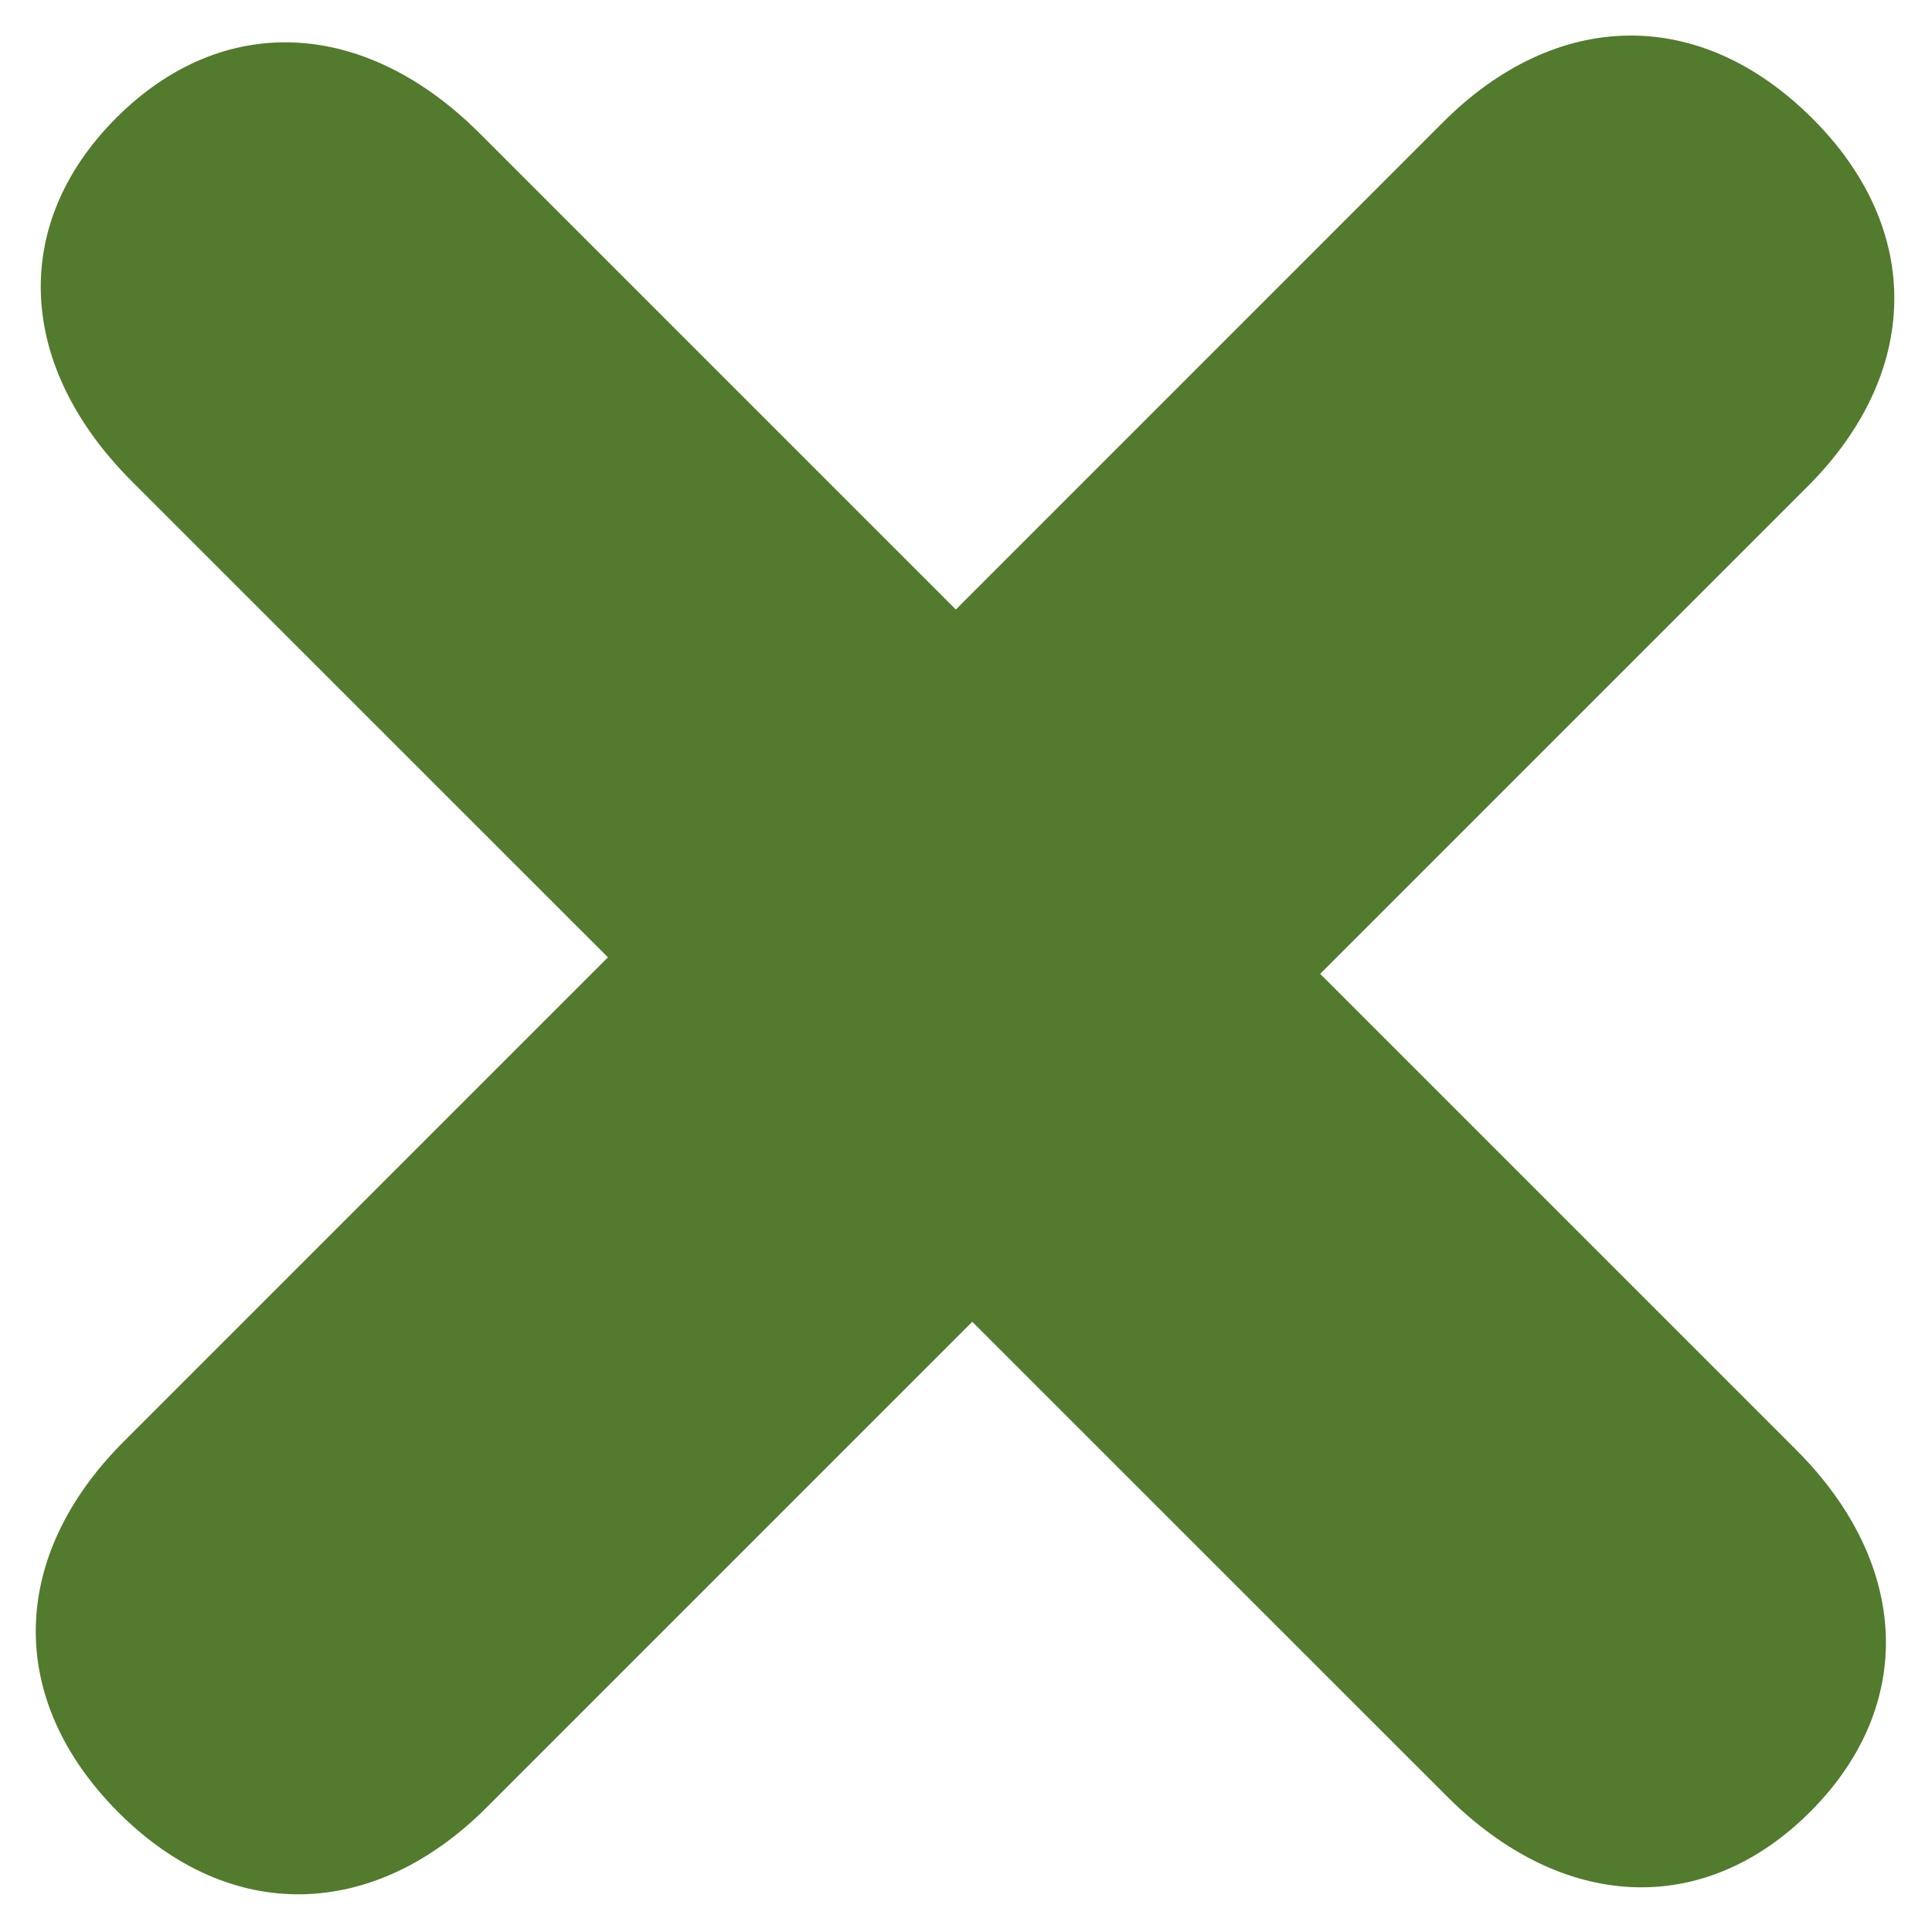 <?xml version="1.0" encoding="UTF-8"?> <svg xmlns="http://www.w3.org/2000/svg" width="27" height="27" viewBox="0 0 27 27" fill="none"><path d="M1.659 25.332C0.074 23.747 0.131 21.745 1.729 20.146L8.496 13.379L1.842 6.726C0.235 5.119 0.136 3.136 1.625 1.647C3.114 0.158 5.097 0.257 6.704 1.864L13.358 8.518L20.168 1.707C21.745 0.13 23.748 0.074 25.332 1.659C26.893 3.22 26.837 5.223 25.261 6.799L18.45 13.61L25.104 20.264C26.688 21.848 26.787 23.831 25.298 25.32C23.809 26.809 21.826 26.71 20.22 25.103L13.588 18.472L6.8 25.26C5.223 26.837 3.22 26.893 1.659 25.332Z" fill="#527B2D"></path></svg> 
